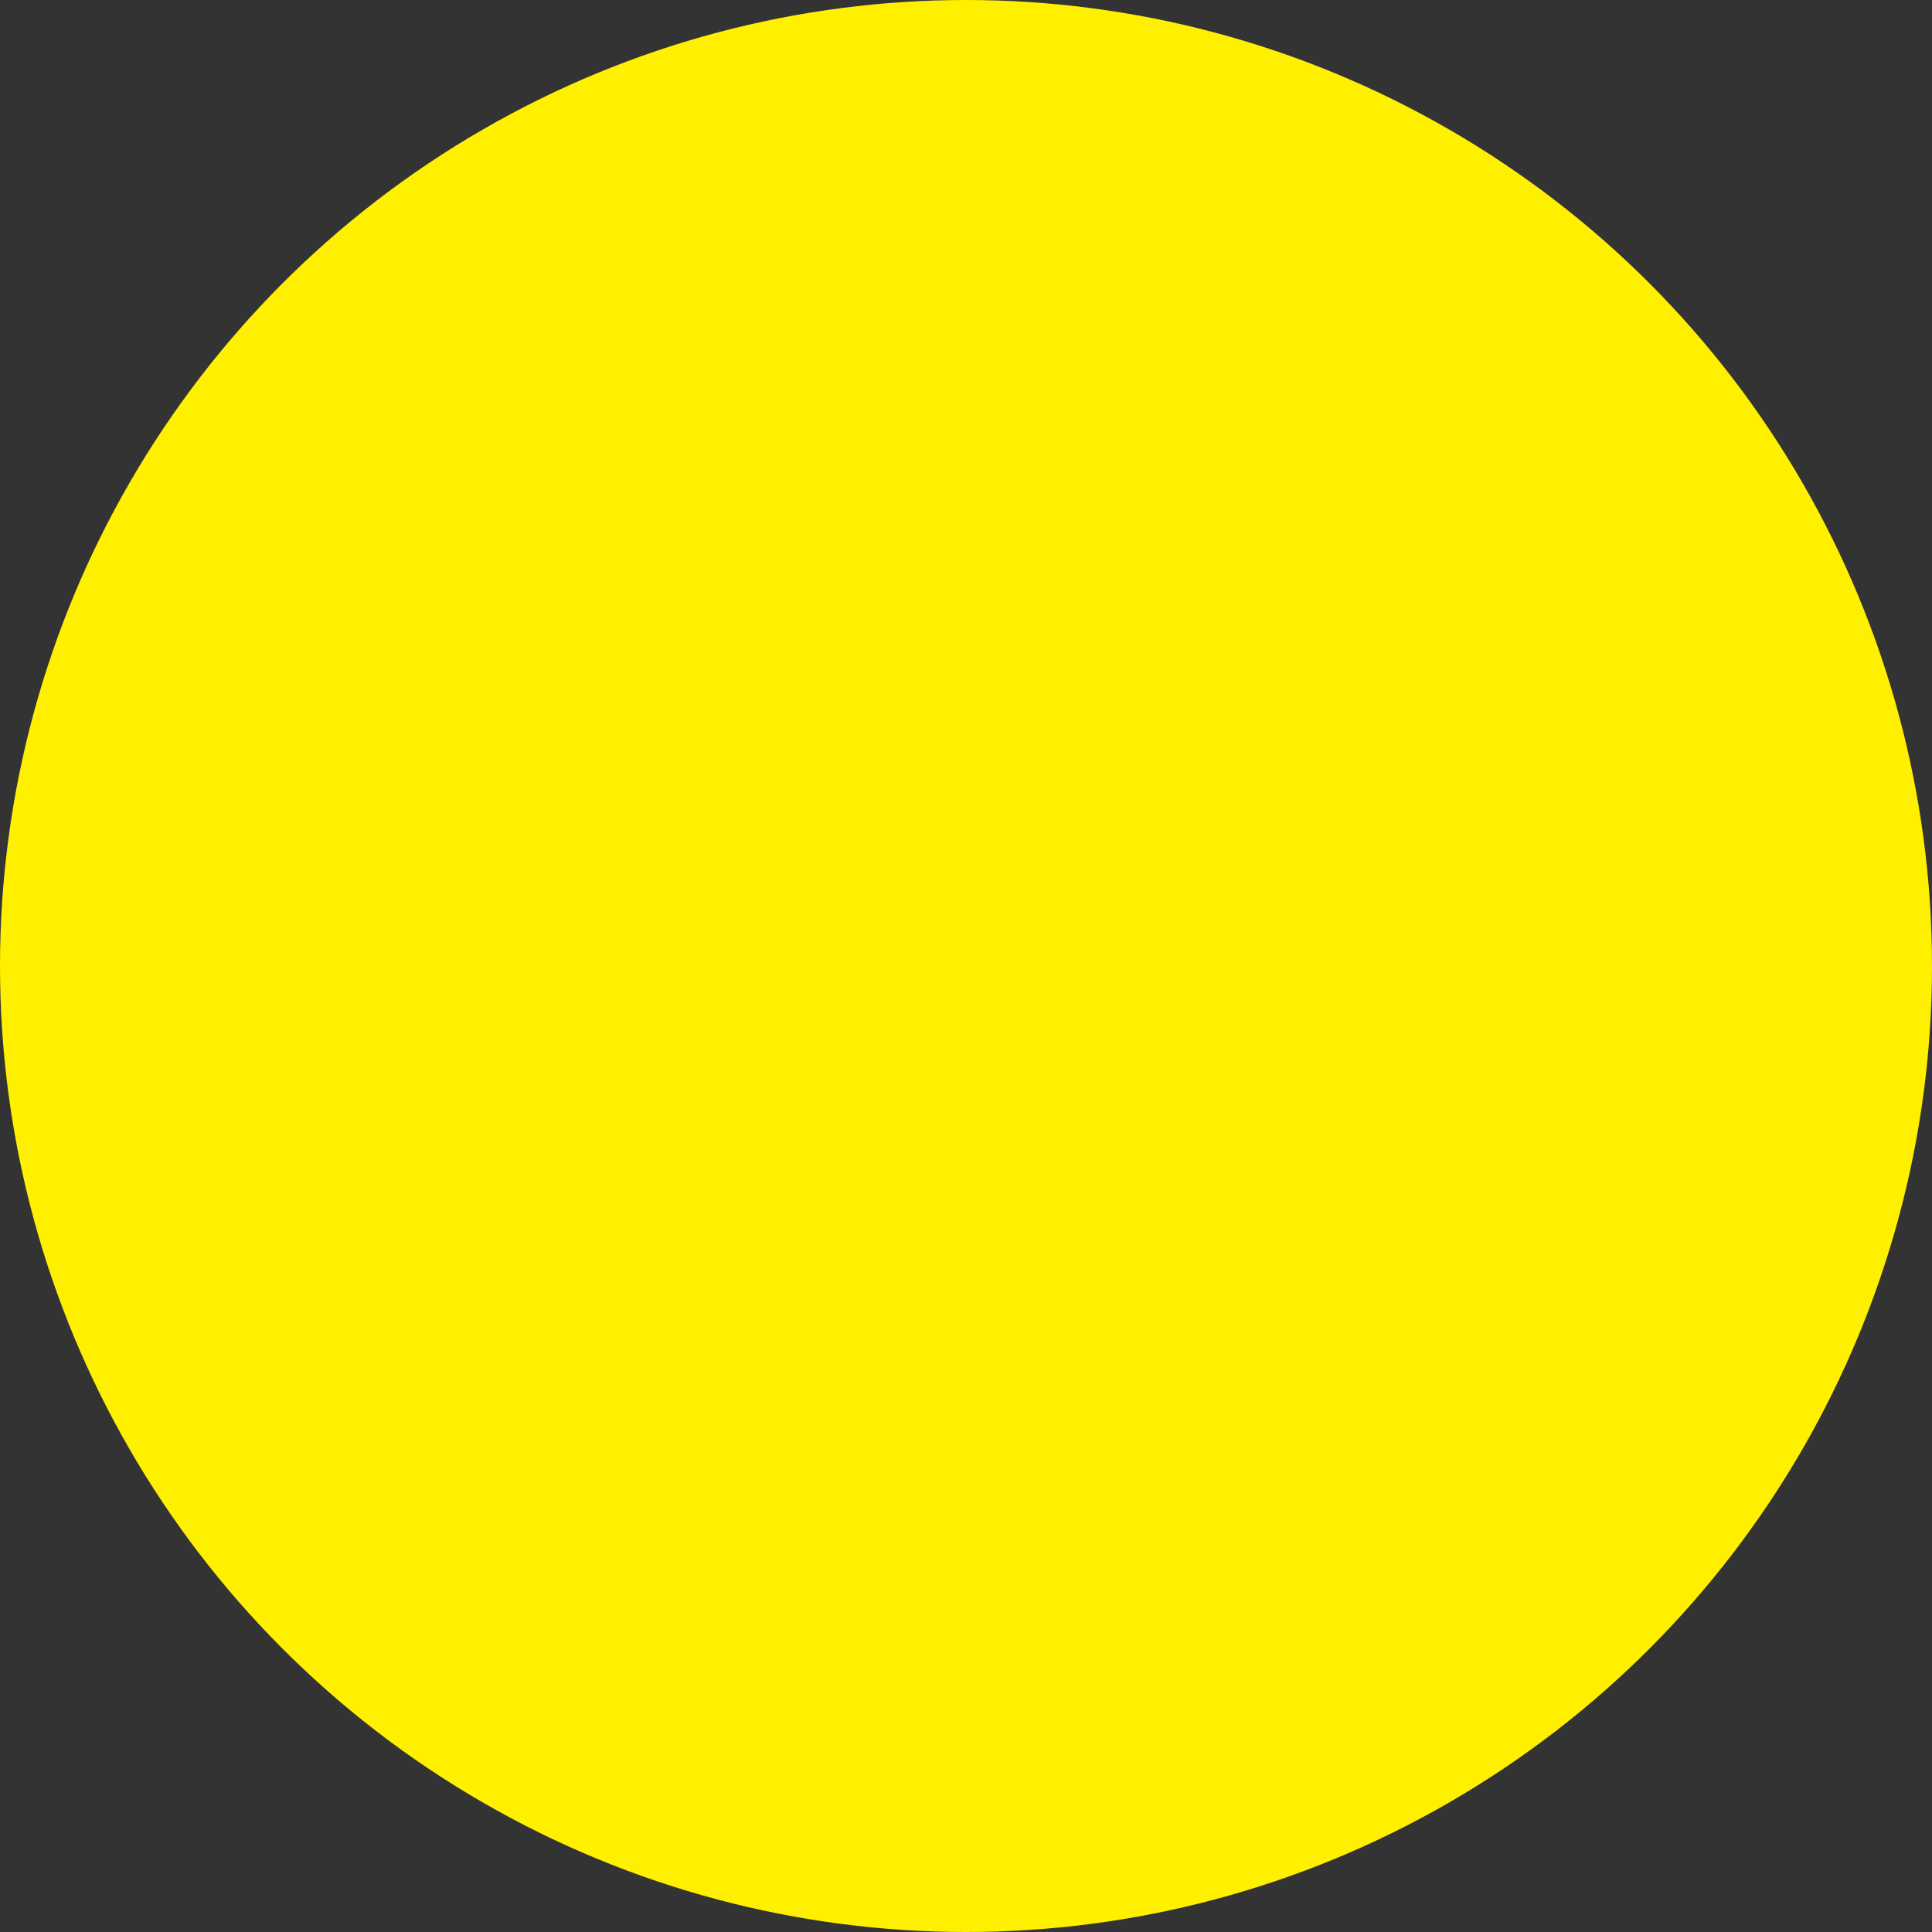 <svg xmlns="http://www.w3.org/2000/svg" width="106" height="106" viewBox="0 0 106 106">
  <rect x="0" y="0" width="106" height="106" fill="#333333" stroke="none"/>
  <circle id="Ellipse_136" data-name="Ellipse 136" cx="53" cy="53" r="53" fill="#fff000"/>
</svg>

